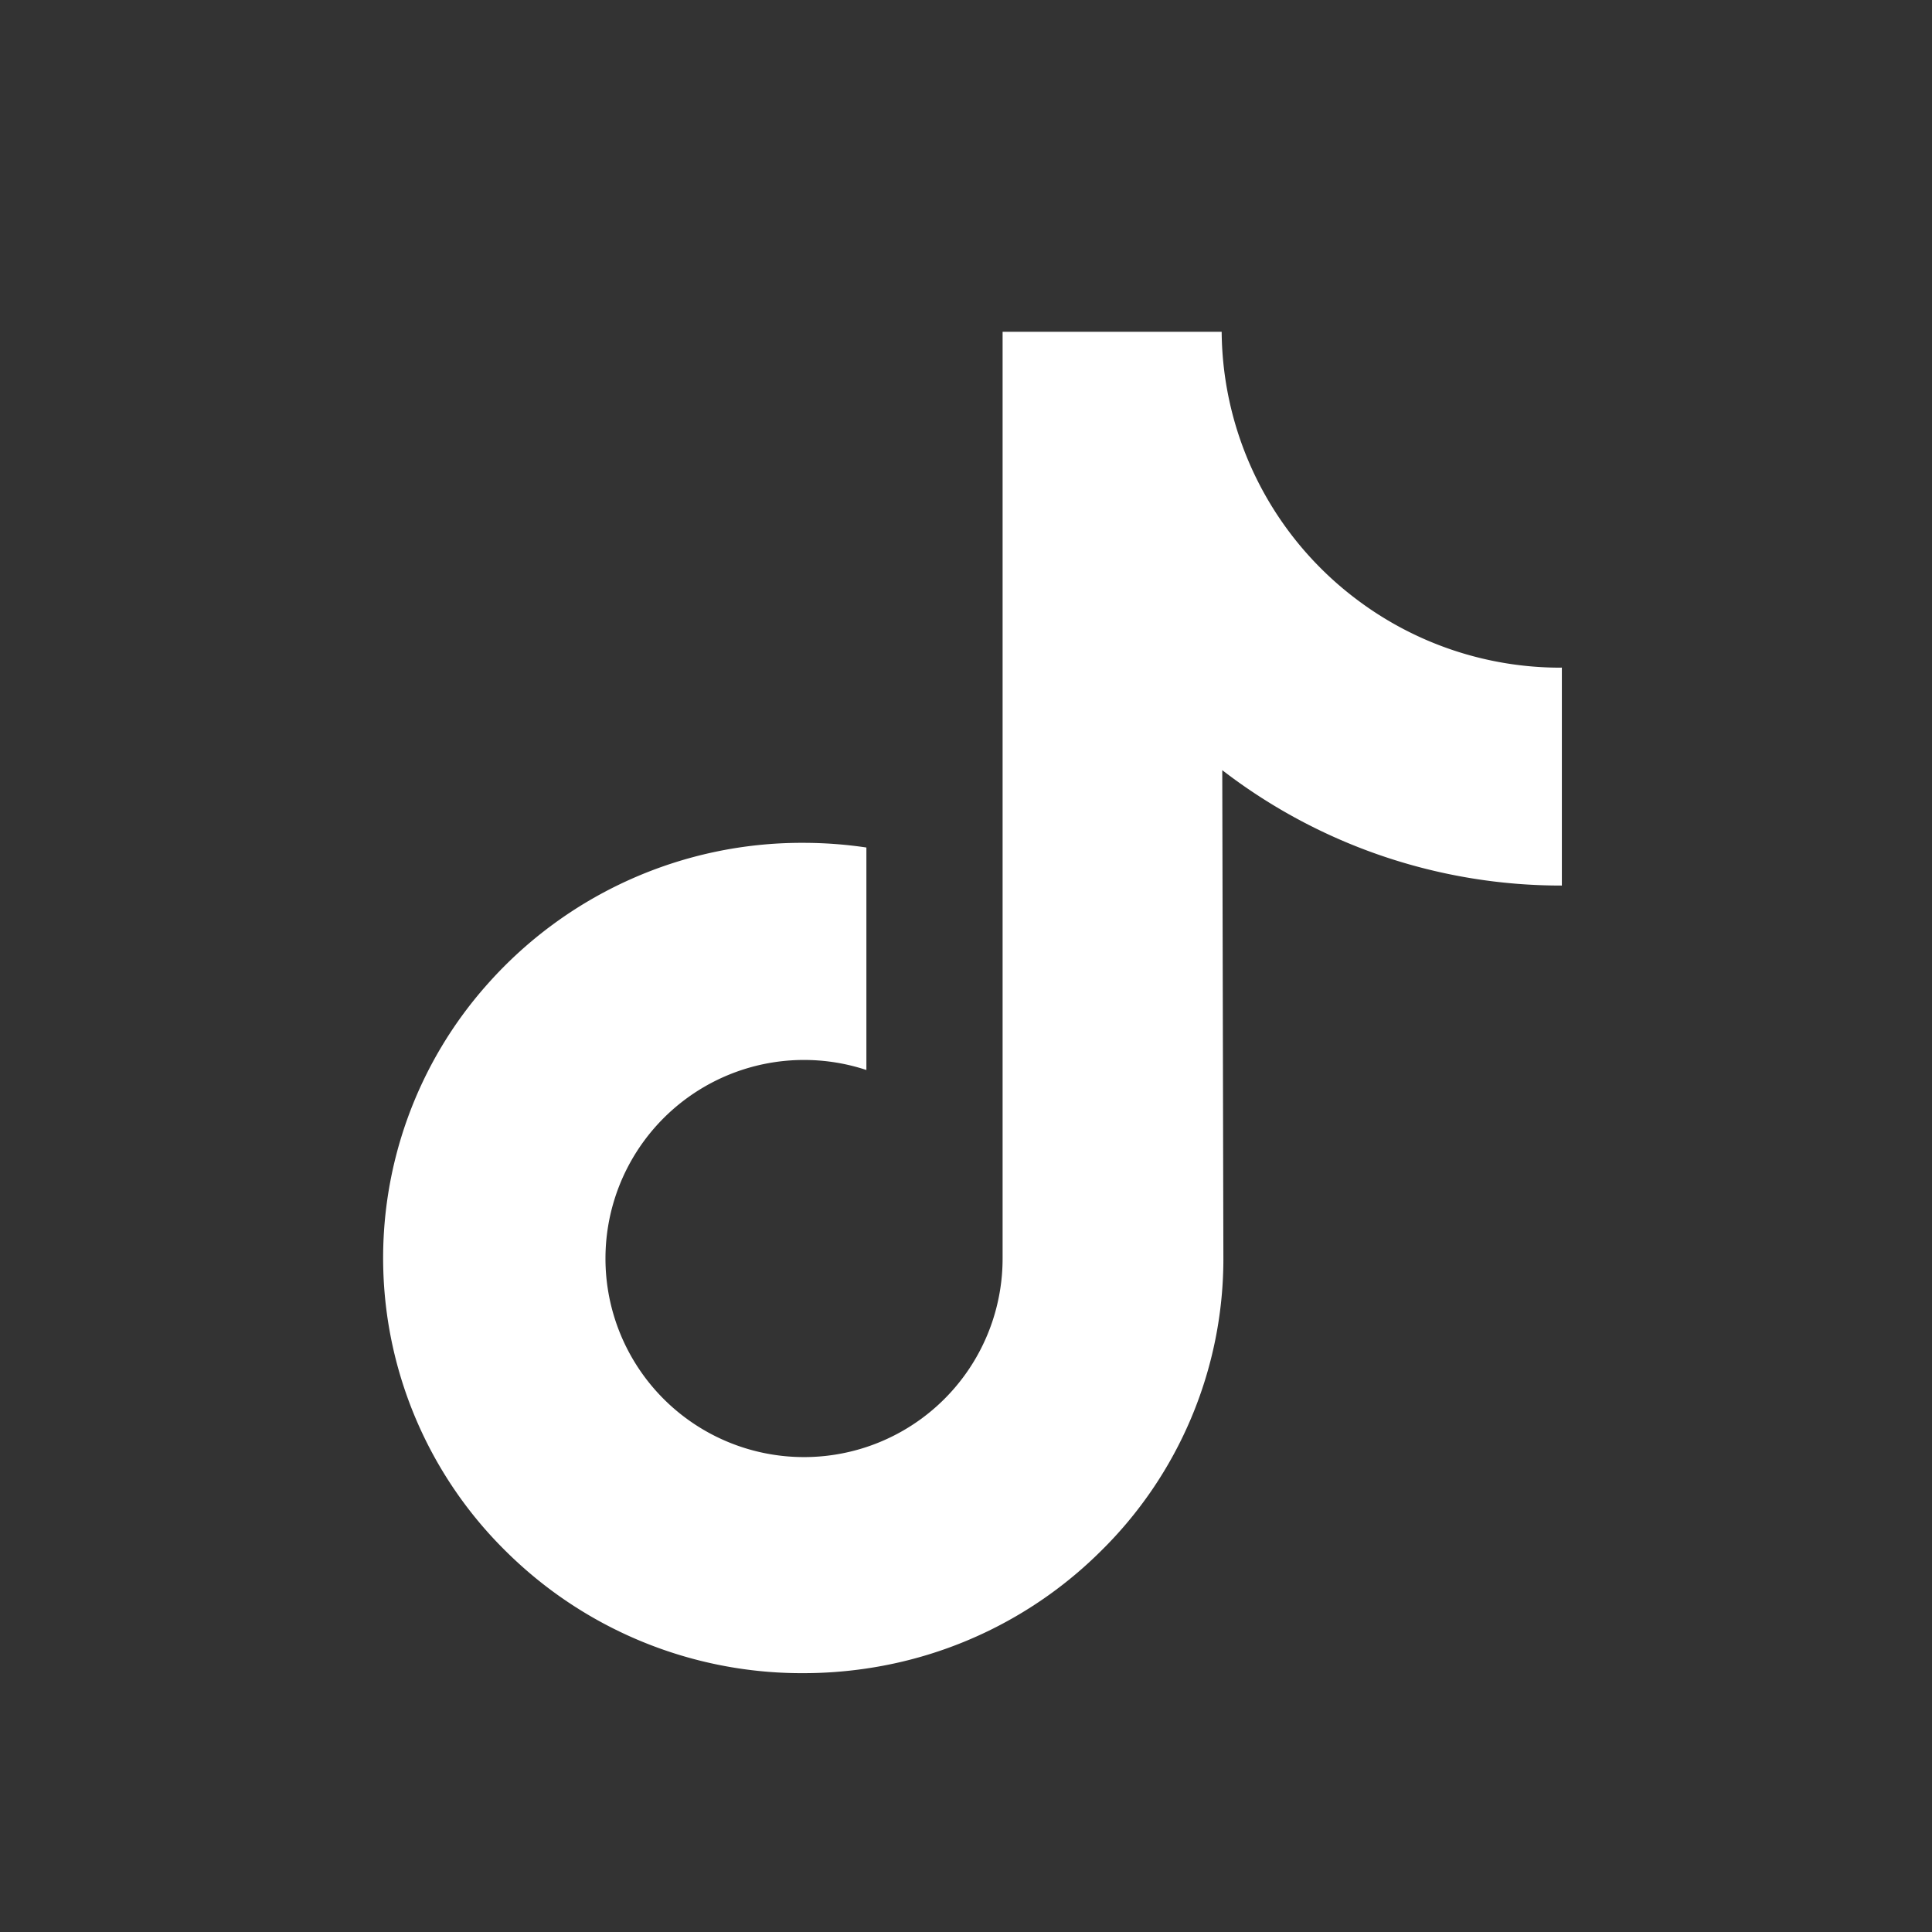 <svg id="אינסטגרם" xmlns="http://www.w3.org/2000/svg" width="36" height="36" viewBox="0 0 36 36">
  <rect x="0" y="0" width="36" height="36" fill="#333333" stroke="none"/>
  <rect id="Rectangle_1838" data-name="Rectangle 1838" width="36" height="36" fill="none"/>
  <g id="Group_56857" data-name="Group 56857" transform="translate(-24.287 5.792)">
    <path id="Path_101455" data-name="Path 101455" d="M53.372,6.649a6.3,6.3,0,0,1-3.806-1.272A6.3,6.3,0,0,1,47.051.39H42.969V11.542l0,6.109a3.7,3.7,0,1,1-2.538-3.505V10a8.031,8.031,0,0,0-1.177-.087,7.826,7.826,0,0,0-5.881,2.63,7.67,7.67,0,0,0,.346,10.576,7.961,7.961,0,0,0,.737.644,7.827,7.827,0,0,0,4.8,1.622,8.031,8.031,0,0,0,1.177-.087,7.8,7.8,0,0,0,4.358-2.179,7.641,7.641,0,0,0,2.292-5.438l-.021-9.122a10.342,10.342,0,0,0,6.328,2.15V6.648s-.011,0-.012,0Z" fill="#fff"/>
  </g>
</svg>

